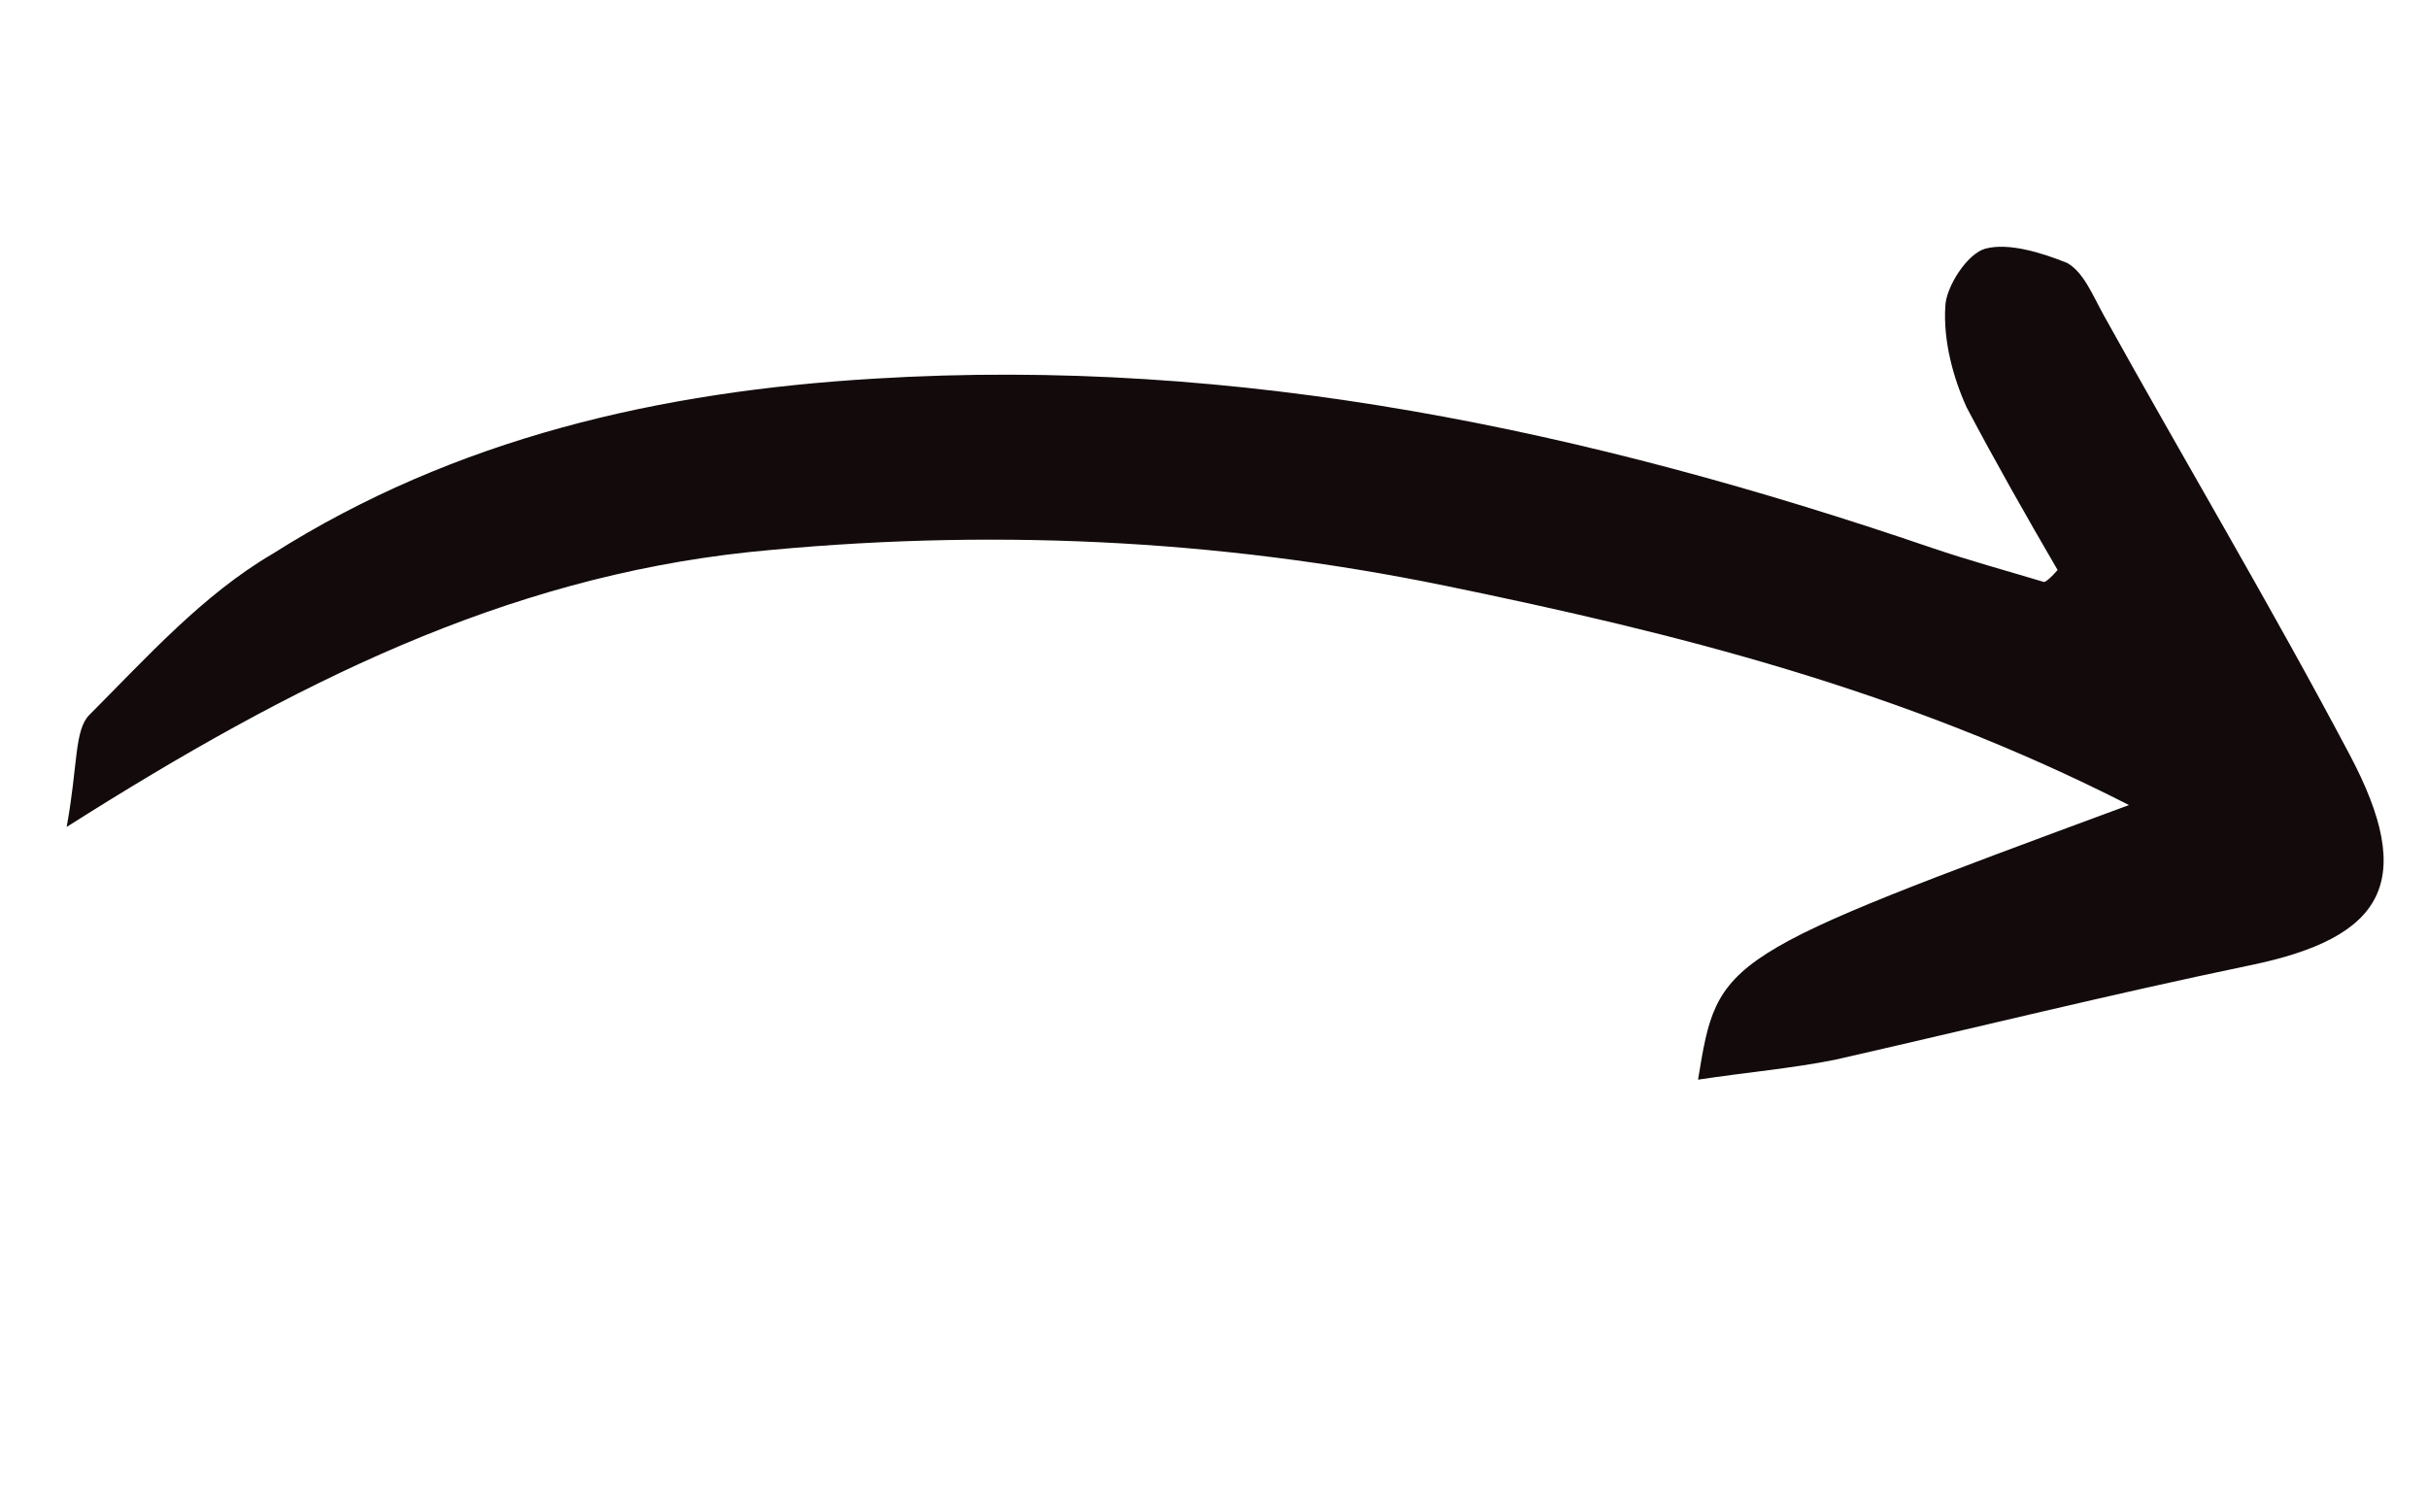 <svg width="53" height="33" viewBox="0 0 53 33" fill="none" xmlns="http://www.w3.org/2000/svg">
<g clip-path="url(#clip0_12944_1338)">
<path d="M1.455 18.053C1.703 16.706 1.618 15.936 1.955 15.602C3.202 14.354 4.419 12.991 5.943 12.095C9.948 9.558 14.422 8.543 19.093 8.266C27.055 7.779 34.668 9.397 42.169 11.96C42.972 12.233 43.76 12.448 44.62 12.706C44.677 12.691 44.775 12.603 44.915 12.444C44.239 11.284 43.548 10.067 42.928 8.891C42.632 8.239 42.419 7.443 42.463 6.699C42.47 6.271 42.942 5.534 43.339 5.428C43.85 5.291 44.581 5.522 45.127 5.742C45.487 5.95 45.681 6.447 45.916 6.871C47.682 10.056 49.562 13.211 51.286 16.468C52.76 19.243 52.054 20.469 49.113 21.074C46.059 21.709 43.035 22.459 40.053 23.136C39.129 23.322 38.118 23.41 37.066 23.57C37.505 20.892 37.505 20.892 46.472 17.575C41.538 15.056 36.584 13.823 31.561 12.79C26.539 11.758 21.488 11.527 16.336 12.054C11.014 12.626 6.448 14.886 1.455 18.053Z" fill="#120A0B"/>
</g>
<defs>
<clipPath id="clip0_12944_1338">
<rect width="20.897" height="48.76" fill="white" transform="translate(47.098) rotate(75)"/>
</clipPath>
</defs>
</svg>
